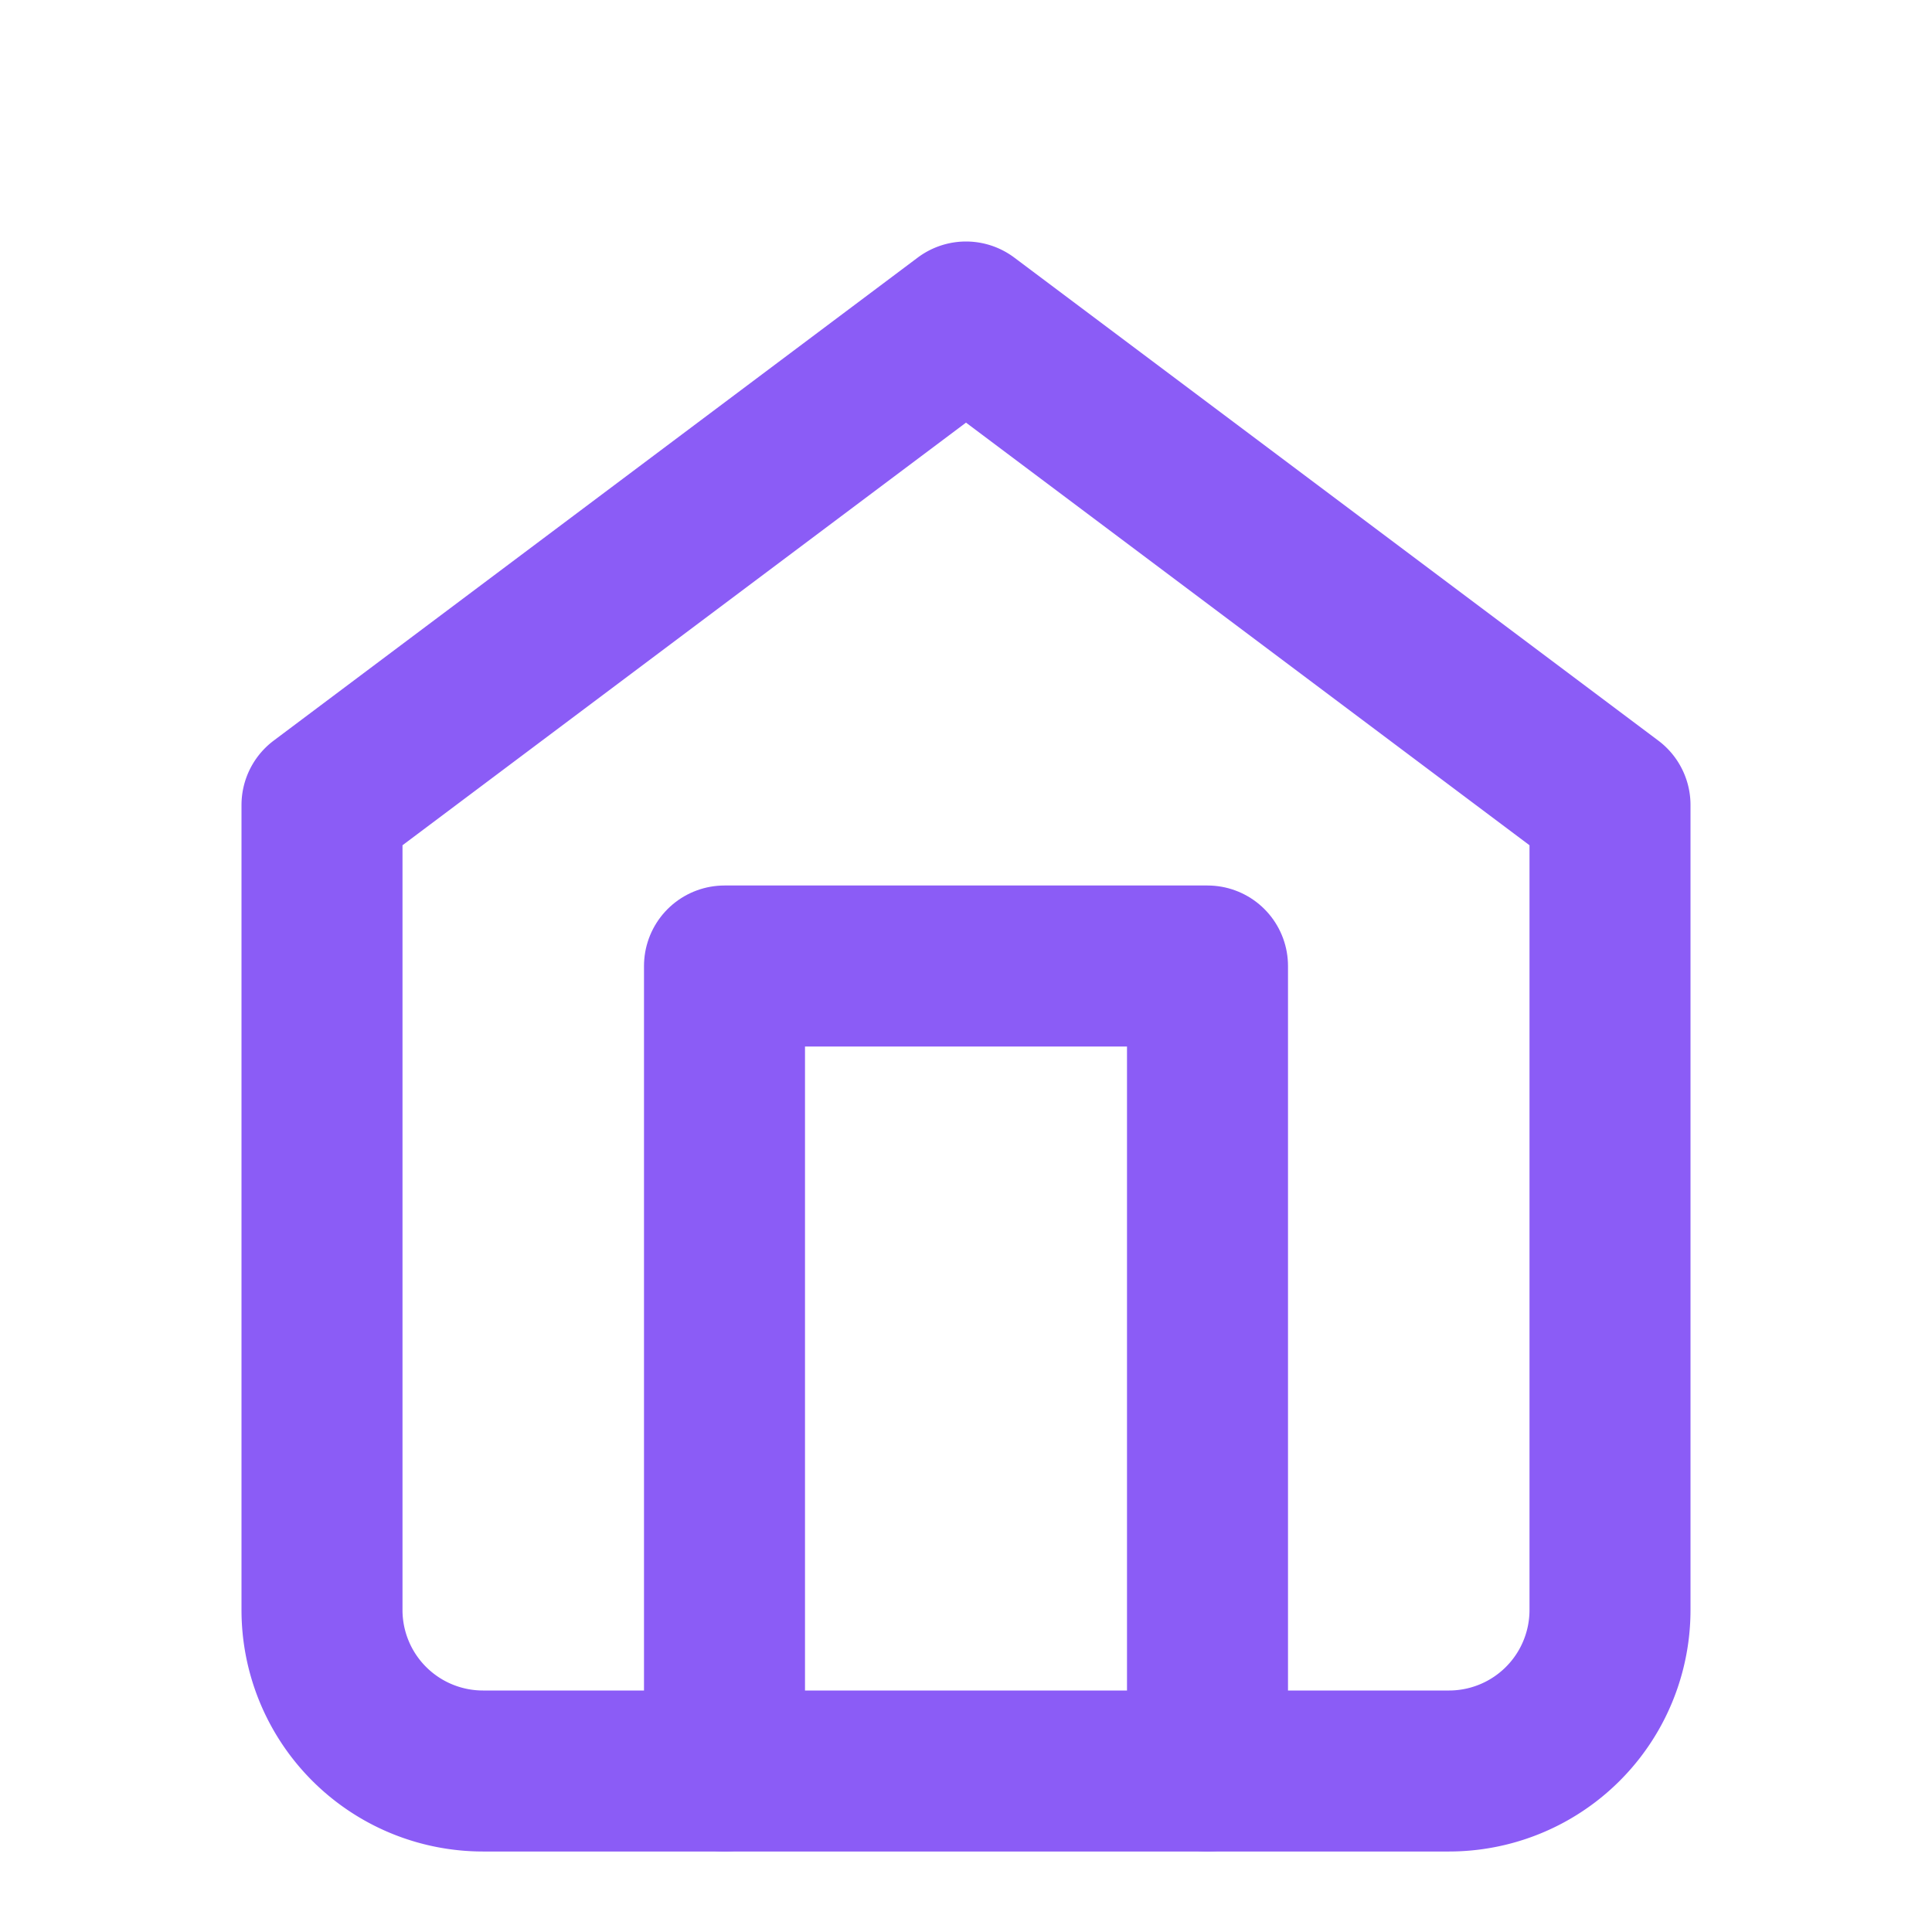 <svg
xmlns="http://www.w3.org/2000/svg"
width="24"
height="24"
viewBox="0 0 24 24"
fill="none"
stroke="#8b5cf6"
stroke-width="2"
stroke-linecap="round"
stroke-linejoin="round"
>
<path d="M4 10 L12 4 L20 10 V20 A2 2 0 0 1 18 22 H6 A2 2 0 0 1 4 20 Z"></path>
<path d="M9 22 V12 H15 V22"></path>
</svg>
